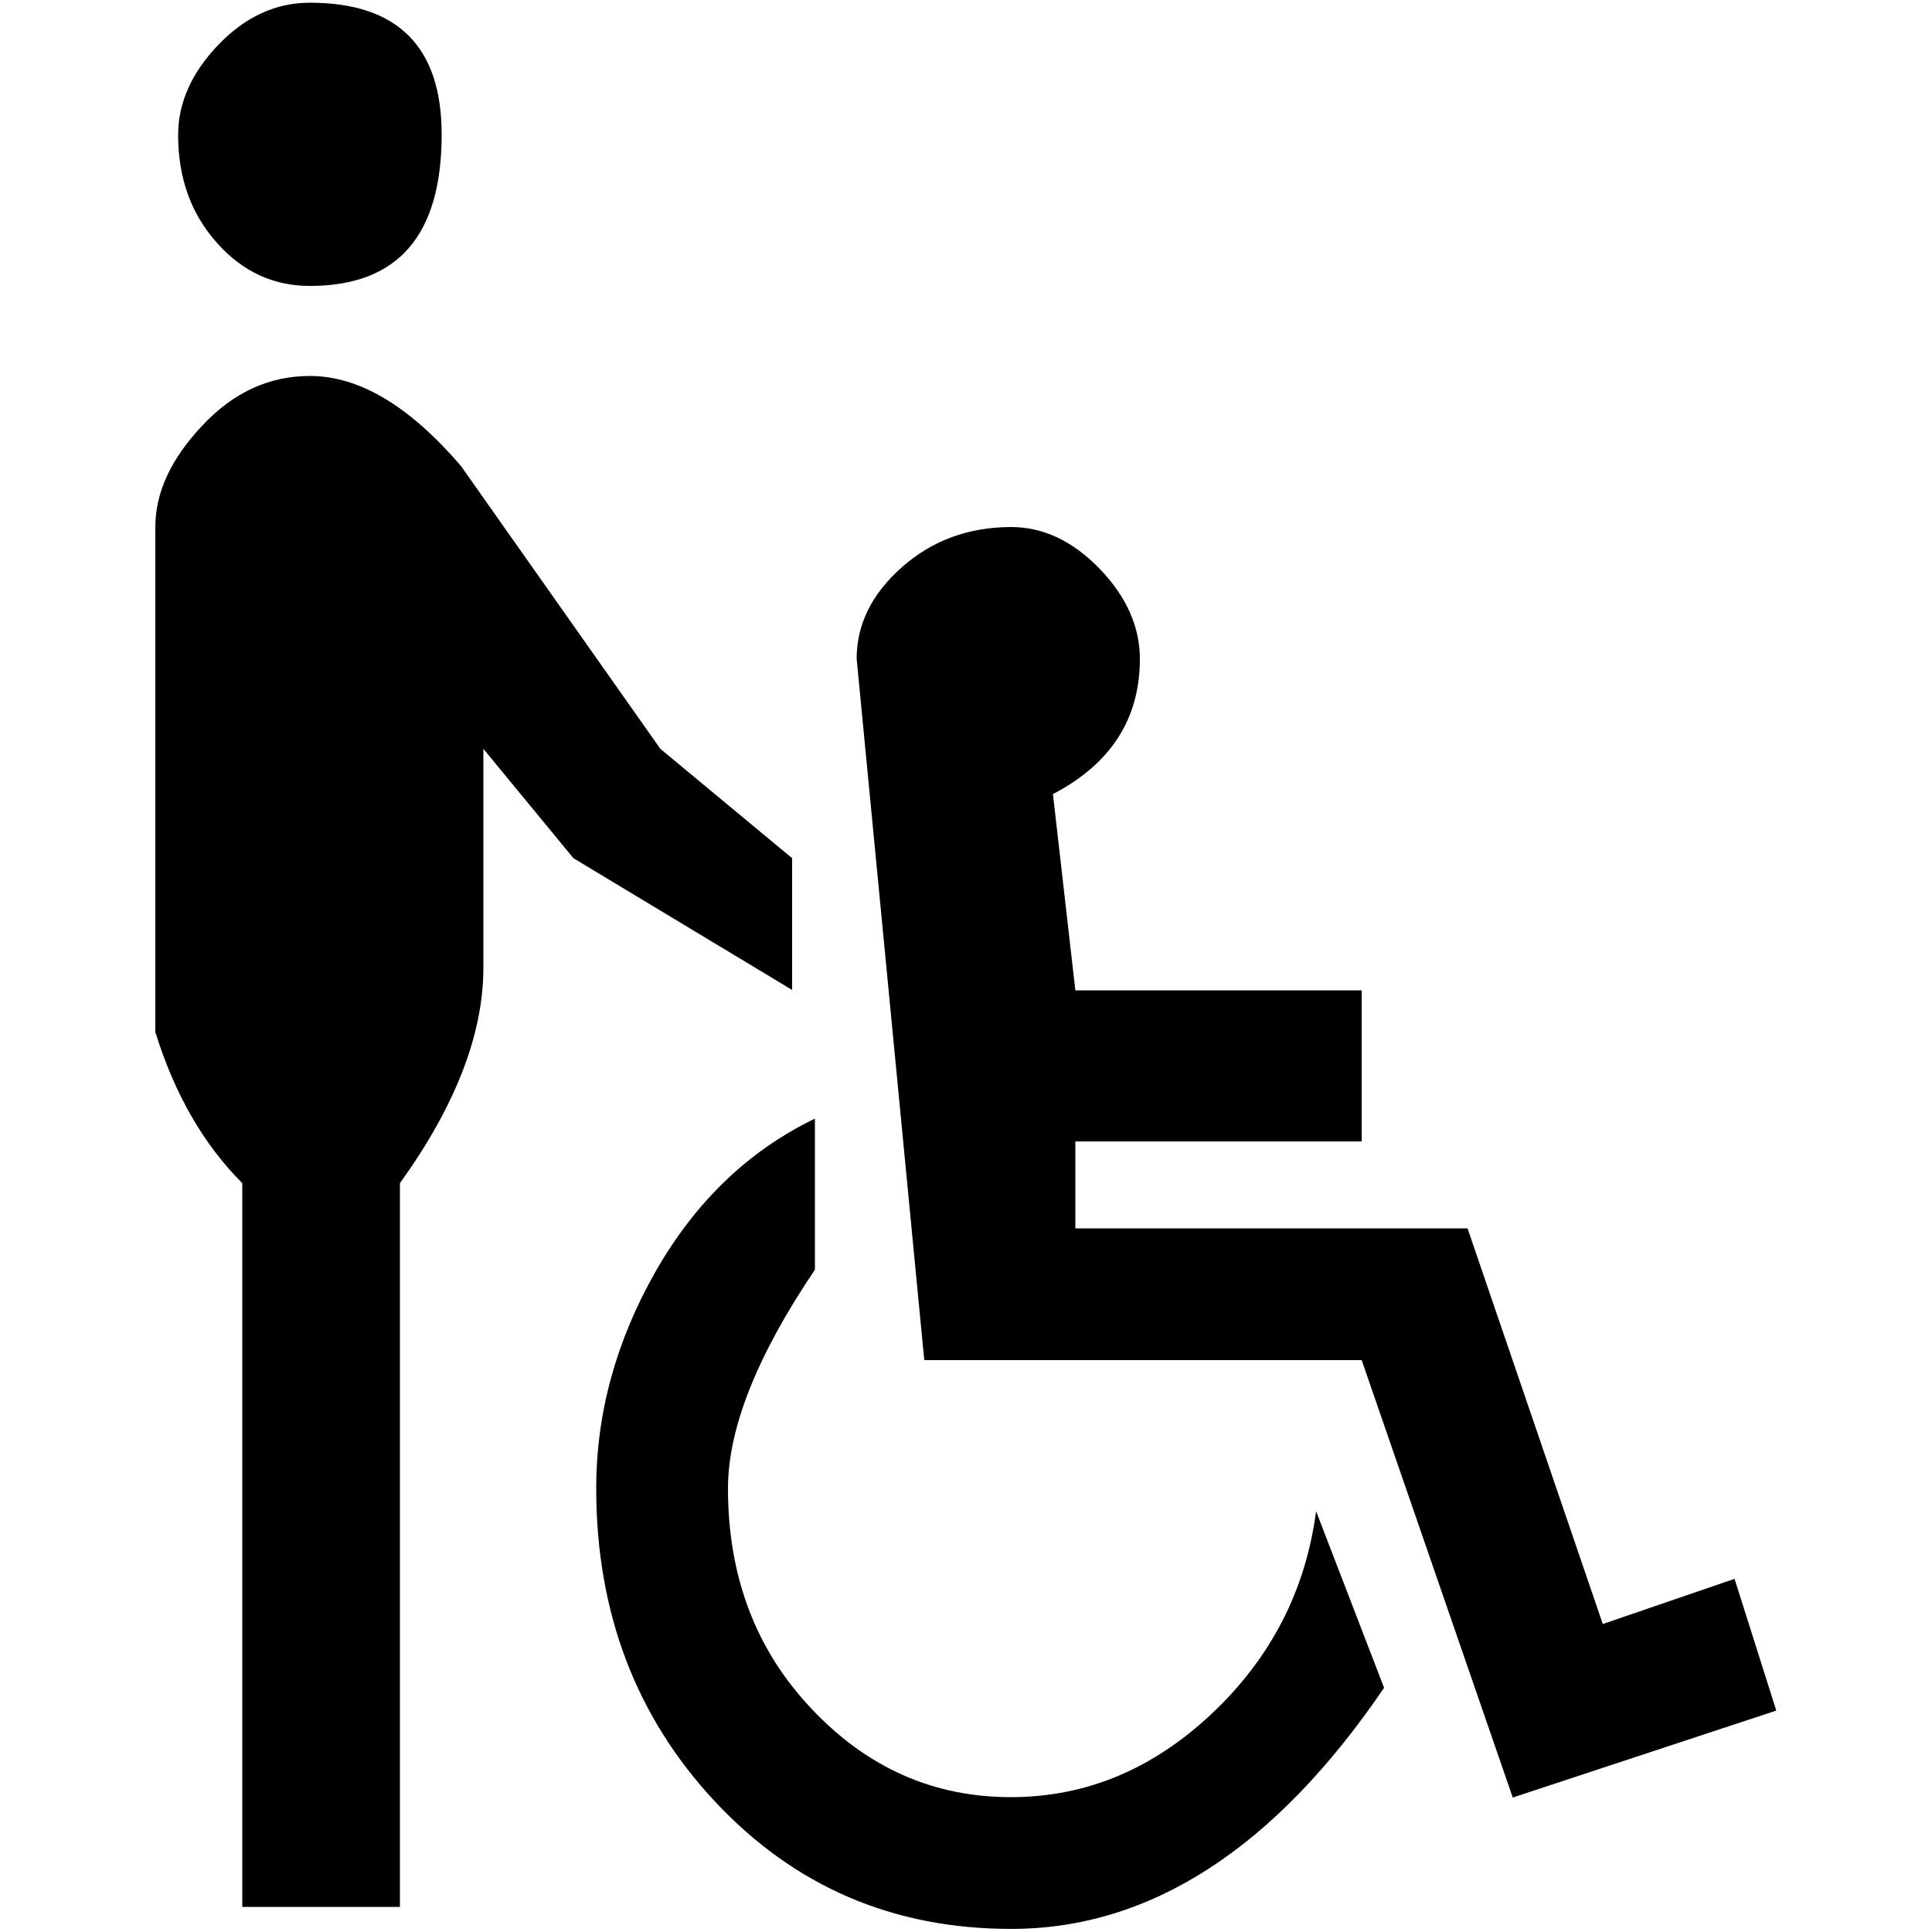 ﻿<svg version="1.1" xmlns="http://www.w3.org/2000/svg" xmlns:xlink="http://www.w3.org/1999/xlink" x="0px" y="0px" viewBox="0 0 500 500" style="enable-background:new 0 0 500 500;" xml:space="preserve">
<g>
	<path d="M170.9,193.8l34.1,28.3v34.1l-56.6-34.1l-23.3-28.3v56.6c0,17.2-7.2,35.8-21.6,55.8v187.3H62.7V306.2   c-10-10-17.5-23-22.5-39.1V136.4c0-8.9,4-17.6,12.1-26.2c8-8.6,17.3-12.9,27.9-12.9c12.8,0,25.8,7.8,39.1,23.3L170.9,193.8z    M46.1,34.9c0-8.3,3.5-16.1,10.4-23.3C63.4,4.4,71.3,0.7,80.2,0.7c22.7,0,34.1,11.4,34.1,34.1C114.3,60.9,103,74,80.2,74   c-9.4,0-17.5-3.7-24.1-11.2C49.4,55.3,46.1,46,46.1,34.9z M358.2,436.8c-28.3,41.6-60.5,62.4-96.5,62.4c-30.5,0-56-10.9-76.6-32.9   c-20.5-21.9-30.8-49-30.8-81.1c0-19.4,5.1-38.1,15.4-56.2c10.3-18,24-31.2,41.2-39.5v39.1c-15,22.2-22.5,41.1-22.5,56.6   c0,22.8,7.2,41.8,21.6,57c14.4,15.3,31.6,22.9,51.6,22.9c19.4,0,36.7-7.2,52-21.6c15.3-14.4,24.3-31.9,27-52.4L358.2,436.8z    M221.7,170.5c0-8.9,3.9-16.8,11.7-23.7c7.8-6.9,17.2-10.4,28.3-10.4c8.3,0,15.9,3.6,22.9,10.8c6.9,7.2,10.4,15,10.4,23.3   c0,15.5-7.5,27.2-22.5,35l5.8,50.8h74.1v39.1h-74.1v22.5h101.5l35,102.4l34.1-11.7l10.8,34.1l-68.2,22.5L352.4,352H239.2   L221.7,170.5z" />
</g>
</svg>